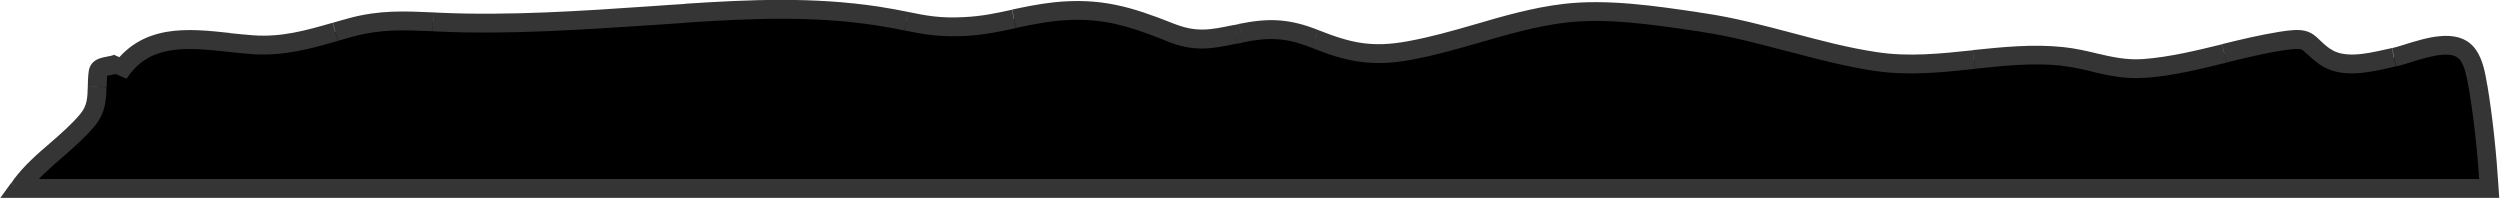 <?xml version="1.0" encoding="utf-8"?>
<!-- Generator: Adobe Illustrator 27.1.0, SVG Export Plug-In . SVG Version: 6.00 Build 0)  -->
<svg version="1.1" id="Layer_1" xmlns="http://www.w3.org/2000/svg" xmlns:xlink="http://www.w3.org/1999/xlink" x="0px" y="0px"
	 viewBox="0 0 1592 126" style="enable-background:new 0 0 1592 126;" xml:space="preserve">
<style type="text/css">
	.st0{fill-rule:evenodd;clip-rule:evenodd;}
	.st1{fill:#353535;}
</style>
<path class="st0" d="M145.8,27c5.2,0.6,10.3,1.1,15.3,1.4c19.2,1.3,35-3.3,52.3-8.2c3.3-1,6.8-1.9,10.2-2.9c18.4-5,33.7-4.3,52-3.5
	c1.2,0.1,2.5,0.1,3.8,0.2c44.8,2,91.2-1.2,136.3-4.2c7-0.5,13.9-0.9,20.8-1.4C478,5.8,517.4,4,558.7,10.2c7.3,1.1,13.1,2.3,18.5,3.3
	c11.8,2.4,20.9,4.2,37.1,3.4c11.8-0.6,21.5-2.7,31.5-4.9c8.1-1.7,16.2-3.5,25.7-4.5c28.6-3.1,47.4,2.6,73.2,12.9
	c16.7,6.7,26.1,4.7,42.3,1.4c1.1-0.2,2.2-0.4,3.3-0.7c18.3-3.7,29.9-3.2,47.1,3.7c21.7,8.6,36.2,11.8,60,7.4
	c14.8-2.7,29.2-6.8,43.6-11c18.2-5.2,36.5-10.5,55.4-12.8c26.9-3.2,56.8,1.2,83.6,5.2c1.5,0.2,3,0.4,4.4,0.7
	c18.8,2.8,37.1,7.6,55.4,12.5c18,4.8,36,9.6,54.5,12.3c21.1,3.2,41.9,1,62.6-1.2c18.8-2,37.5-4,56.5-1.9c7.1,0.8,13.6,2.3,20,3.8
	c10.2,2.4,20.2,4.7,32.1,3.8c17.4-1.3,34.2-5.4,50.9-9.5c11.8-2.9,23.7-5.8,35.7-7.7c14.8-2.4,16.3-0.9,20.8,3.5
	c1.7,1.7,3.8,3.7,7.3,6.2c11,7.9,27,4.3,39.7,1.5c1.6-0.4,3.1-0.7,4.5-1c2.5-0.5,5.6-1.5,9.1-2.6c12.9-4,30.6-9.6,38.2,1.1
	c3.8,5.3,5,13,6.1,19.2l0,0l0.1,0.8c3.6,21.5,5.8,43.2,7.2,65H12c0.4-0.6,0.9-1.2,1.4-1.8c6.6-8.8,14.5-15.7,22.5-22.5
	c6.9-6,13.9-12,19.9-19.2c5.8-7,5.9-13.8,6.1-21.1c0.1-2.9,0.1-5.9,0.6-9.1c0.4-3.1,3.6-3.7,7-4.3c3.1-0.6,6.5-1.2,8.2-3.8l-2.2,8.8
	C92,21.2,119.5,24.2,145.8,27z"/>
<path class="st1" d="M161.2,28.4l-0.4,6l0,0L161.2,28.4z M145.8,27l-0.6,6l0,0L145.8,27z M213.5,20.2l-1.6-5.8l0,0L213.5,20.2z
	 M223.7,17.4l-1.6-5.8l0,0L223.7,17.4z M275.7,13.9l0.3-6l0,0L275.7,13.9z M279.5,14.1l0.3-6l0,0L279.5,14.1z M415.8,9.9l0.4,6l0,0
	L415.8,9.9z M436.5,8.5l-0.4-6l0,0L436.5,8.5z M558.7,10.2l-0.9,5.9l0,0L558.7,10.2z M577.1,13.5l-1.2,5.9l0,0L577.1,13.5z
	 M614.2,16.9l-0.3-6l0,0L614.2,16.9z M645.7,12l1.3,5.9l0,0L645.7,12z M671.4,7.5l0.6,6l0,0L671.4,7.5z M744.6,20.4l-2.2,5.6l0,0
	L744.6,20.4z M786.9,21.8l1.2,5.9l0,0L786.9,21.8z M790.2,21.1l-1.2-5.9l0,0L790.2,21.1z M837.3,24.8l-2.2,5.6l0,0L837.3,24.8z
	 M897.4,32.2l1.1,5.9l0,0L897.4,32.2z M941,21.2l1.7,5.8l0,0L941,21.2z M996.3,8.5l-0.7-6l0,0L996.3,8.5z M1079.9,13.7l-0.9,5.9l0,0
	L1079.9,13.7z M1084.4,14.3l0.9-5.9l0,0L1084.4,14.3z M1139.8,26.8l1.5-5.8l0,0L1139.8,26.8z M1194.3,39.2l-0.9,5.9l0,0L1194.3,39.2
	z M1256.9,37.9l-0.6-6l0,0L1256.9,37.9z M1313.4,36l-0.6,6l0,0L1313.4,36z M1333.4,39.7l-1.4,5.8l0,0L1333.4,39.7z M1365.5,43.5
	l-0.4-6l0,0L1365.5,43.5z M1416.4,34l-1.4-5.8l0,0L1416.4,34z M1452.2,26.2l0.9,5.9l0,0L1452.2,26.2z M1473,29.8l4.2-4.3l0,0
	L1473,29.8z M1480.3,36l-3.5,4.9l0,0L1480.3,36z M1520,37.5l1.3,5.9l0,0L1520,37.5z M1524.5,36.5l-1.2-5.9l0,0L1524.5,36.5z
	 M1533.6,33.9l1.8,5.7l0,0L1533.6,33.9z M1571.7,35l-4.9,3.5l0,0L1571.7,35z M1577.8,54.2l-5.9,1v0.3l0.1,0.3L1577.8,54.2z
	 M1577.8,54.2l5.9-1v-0.3l-0.1-0.3L1577.8,54.2z M1577.9,55l-5.9,1l0,0L1577.9,55z M1585.1,120v6h6.4l-0.4-6.4L1585.1,120z M12,120
	l-4.9-3.5L0.2,126H12V120z M13.4,118.2l4.8,3.6l0,0L13.4,118.2z M35.9,95.6l3.9,4.5l0,0L35.9,95.6z M55.7,76.4l-4.6-3.8l0,0
	L55.7,76.4z M61.9,55.3l6,0.1l0,0L61.9,55.3z M62.4,46.2l5.9,0.8l0,0L62.4,46.2z M69.4,41.9l-1-5.9l0,0L69.4,41.9z M77.6,38.2
	l5.8,1.5l-10.8-4.8L77.6,38.2z M75.4,46.9l-5.8-1.5l10.9,4.7L75.4,46.9z M161.6,22.5c-4.9-0.3-9.9-0.9-15.1-1.4L145.2,33
	c5.2,0.6,10.4,1.1,15.6,1.5L161.6,22.5z M211.8,14.5c-17.4,5-32.3,9.2-50.3,8l-0.8,12c20.4,1.3,37.1-3.5,54.4-8.4L211.8,14.5z
	 M222.2,11.6c-3.5,1-7,1.9-10.3,2.9l3.3,11.5c3.4-1,6.7-1.9,10.2-2.9L222.2,11.6z M276,7.9c-18.2-0.8-34.4-1.6-53.8,3.7l3.1,11.6
	c17.4-4.7,31.8-4.1,50.1-3.3L276,7.9z M279.8,8.1C278.5,8,277.2,8,276,7.9l-0.5,12c1.2,0.1,2.5,0.1,3.8,0.2L279.8,8.1z M415.4,3.9
	c-45.2,3.1-91.2,6.2-135.6,4.2l-0.5,12c45.2,2,91.9-1.2,137-4.2L415.4,3.9z M436.2,2.5c-6.9,0.4-13.8,0.9-20.8,1.4l0.8,12
	c7-0.5,13.9-0.9,20.8-1.4L436.2,2.5z M559.5,4.2c-42-6.3-81.9-4.5-123.4-1.8l0.8,12c41.5-2.7,80.3-4.4,120.8,1.7L559.5,4.2z
	 M578.3,7.6C573,6.5,567,5.4,559.5,4.2l-1.8,11.9c7.1,1.1,12.9,2.2,18.2,3.3L578.3,7.6z M613.9,10.9c-15.4,0.8-23.9-0.9-35.6-3.3
	L576,19.4c11.9,2.4,21.7,4.3,38.5,3.5L613.9,10.9z M644.4,6.2c-10,2.2-19.3,4.2-30.6,4.7l0.6,12c12.3-0.6,22.5-2.8,32.5-5L644.4,6.2
	z M670.8,1.5c-9.8,1.1-18.3,2.9-26.3,4.6l2.5,11.7c8.1-1.7,16-3.4,25.1-4.4L670.8,1.5z M746.8,14.8c-26.2-10.4-46-16.5-76-13.3
	l1.3,11.9c27.2-2.9,44.9,2.4,70.3,12.5L746.8,14.8z M785.7,15.9c-8.2,1.7-14,2.9-19.8,2.9c-5.6,0.1-11.3-0.9-19.1-4L742.3,26
	c9,3.6,16.3,5,23.6,4.9c7.2-0.1,14.1-1.5,22.1-3.2L785.7,15.9z M789,15.3c-1.2,0.2-2.3,0.5-3.3,0.7l2.4,11.8
	c1.1-0.2,2.2-0.4,3.3-0.7L789,15.3z M839.6,19.2c-9-3.6-16.8-5.6-25-6.2c-8.1-0.6-16.1,0.3-25.6,2.2l2.4,11.8
	c8.8-1.8,15.7-2.5,22.3-2s13.2,2.1,21.4,5.4L839.6,19.2z M896.3,26.3c-11.4,2.1-20.4,2.3-28.9,1.1c-8.6-1.2-17.2-4-27.8-8.2
	l-4.4,11.2c11,4.4,20.5,7.5,30.6,8.9s20.3,1.1,32.8-1.2L896.3,26.3z M939.3,15.5c-14.5,4.2-28.6,8.2-43,10.8l2.1,11.8
	c15.1-2.7,29.8-7,44.2-11.1L939.3,15.5z M995.6,2.5c-19.5,2.3-38.2,7.7-56.3,13l3.3,11.5c18.3-5.3,36.1-10.4,54.4-12.6L995.6,2.5z
	 M1080.8,7.7c-26.6-3.9-57.4-8.5-85.2-5.2l1.4,11.9c25.9-3.1,55,1.2,82,5.2L1080.8,7.7z M1085.2,8.4c-1.5-0.2-3-0.4-4.4-0.7
	l-1.8,11.9c1.5,0.2,3,0.4,4.4,0.7L1085.2,8.4z M1141.3,21c-18.2-4.8-36.9-9.8-56.1-12.6l-1.8,11.9c18.4,2.7,36.4,7.5,54.8,12.4
	L1141.3,21z M1195.2,33.2c-18.1-2.7-35.8-7.4-53.9-12.2l-3.1,11.6c18,4.8,36.3,9.6,55.2,12.5L1195.2,33.2z M1256.3,32
	c-20.8,2.2-40.8,4.3-61.1,1.2l-1.8,11.9c22,3.3,43.5,1,64.1-1.2L1256.3,32z M1314,30c-19.7-2.1-39.1,0-57.7,1.9l1.3,11.9
	c18.9-2,37-3.9,55.2-2L1314,30z M1334.8,33.9c-6.4-1.5-13.2-3.1-20.8-3.9l-1.3,11.9c6.7,0.7,12.9,2.1,19.3,3.6L1334.8,33.9z
	 M1365,37.6c-10.8,0.8-20-1.3-30.3-3.7l-2.7,11.7c10.2,2.4,21,4.9,33.9,3.9L1365,37.6z M1415,28.2c-16.9,4.1-33.2,8.1-50,9.4l0.9,12
	c18-1.3,35.2-5.6,51.9-9.7L1415,28.2z M1451.2,20.3c-12.3,2-24.4,4.9-36.2,7.8l2.9,11.7c11.9-2.9,23.5-5.8,35.2-7.6L1451.2,20.3z
	 M1477.2,25.5c-2.2-2.1-4.8-4.8-9.5-5.9c-4.1-0.9-9.2-0.5-16.5,0.7l1.9,11.9c7.5-1.2,10.5-1.2,12-0.8c0.9,0.2,1.3,0.4,3.7,2.8
	L1477.2,25.5z M1483.8,31.1c-3.1-2.2-4.9-4-6.6-5.6l-8.3,8.6c1.8,1.7,4.2,4,8,6.8L1483.8,31.1z M1518.7,31.6
	c-6.4,1.4-13.1,2.9-19.4,3.1s-11.5-0.8-15.5-3.7l-7,9.8c7,5,15.3,6.2,22.9,5.9s15.3-2,21.5-3.4L1518.7,31.6z M1523.2,30.6
	c-1.5,0.3-3,0.7-4.6,1l2.6,11.7c1.6-0.4,3-0.7,4.4-1L1523.2,30.6z M1531.8,28.2c-3.6,1.1-6.4,2-8.5,2.4l2.5,11.7
	c2.8-0.6,6.3-1.7,9.6-2.7L1531.8,28.2z M1576.6,31.6c-5.6-8-14.7-9.3-22.5-8.6c-7.8,0.6-16.1,3.3-22.4,5.2l3.6,11.4
	c6.6-2.1,13.6-4.2,19.8-4.7c6.2-0.5,9.8,0.8,11.7,3.6L1576.6,31.6z M1583.7,53.2c-1-5.8-2.4-15-7.1-21.6l-9.8,6.9
	c2.8,4,4,10.2,5.1,16.7L1583.7,53.2z M1583.6,52.5L1583.6,52.5l-11.5,3.3l0,0L1583.6,52.5z M1583.8,54l-0.1-0.8l-11.8,2l0.1,0.8
	L1583.8,54z M1591.1,119.6c-1.4-21.9-3.6-43.9-7.2-65.6l-11.8,2c3.6,21.2,5.7,42.7,7.1,64.4L1591.1,119.6z M12,126h1573.1v-12H12
	V126z M8.6,114.6c-0.5,0.6-0.9,1.3-1.4,1.9l9.7,7.1c0.4-0.6,0.9-1.2,1.3-1.8L8.6,114.6z M31.9,91.1c-7.9,6.8-16.4,14.1-23.4,23.5
	l9.6,7.2c6.1-8.2,13.6-14.7,21.6-21.6L31.9,91.1z M51.1,72.6C45.5,79.3,38.9,85,31.9,91.1l7.8,9.1c6.9-6,14.2-12.3,20.6-19.9
	L51.1,72.6z M55.9,55.1c-0.2,7.4-0.4,12.2-4.8,17.5l9.2,7.7c7.2-8.7,7.3-17.5,7.5-24.8L55.9,55.1z M56.5,45.4
	c-0.5,3.5-0.5,6.8-0.6,9.7l12,0.3c0.1-2.9,0.1-5.6,0.5-8.4L56.5,45.4z M68.4,36c-1.5,0.3-4,0.7-6.2,1.7c-2.6,1.2-5.2,3.6-5.7,7.7
	L68.4,47c0,0.3-0.2,0.7-0.5,1.1c-0.3,0.4-0.6,0.5-0.5,0.4c0.1,0,0.4-0.2,1-0.3s1.3-0.3,2.1-0.4L68.4,36z M72.6,34.8
	c0.1-0.1,0,0.1-0.7,0.4c-0.8,0.3-1.9,0.5-3.6,0.8l2.1,11.8c1.5-0.3,3.6-0.6,5.7-1.4c2.1-0.8,4.7-2.2,6.5-4.9L72.6,34.8z M81.3,48.4
	l2.2-8.8l-11.6-2.9l-2.2,8.8L81.3,48.4z M146.5,21c-13-1.4-27.3-3-40.5-0.7c-13.6,2.4-26.2,8.9-35.5,23.4l10.1,6.5
	c7.2-11.2,16.6-16.1,27.5-18c11.2-2,23.8-0.6,37.2,0.8L146.5,21z"/>
</svg>
